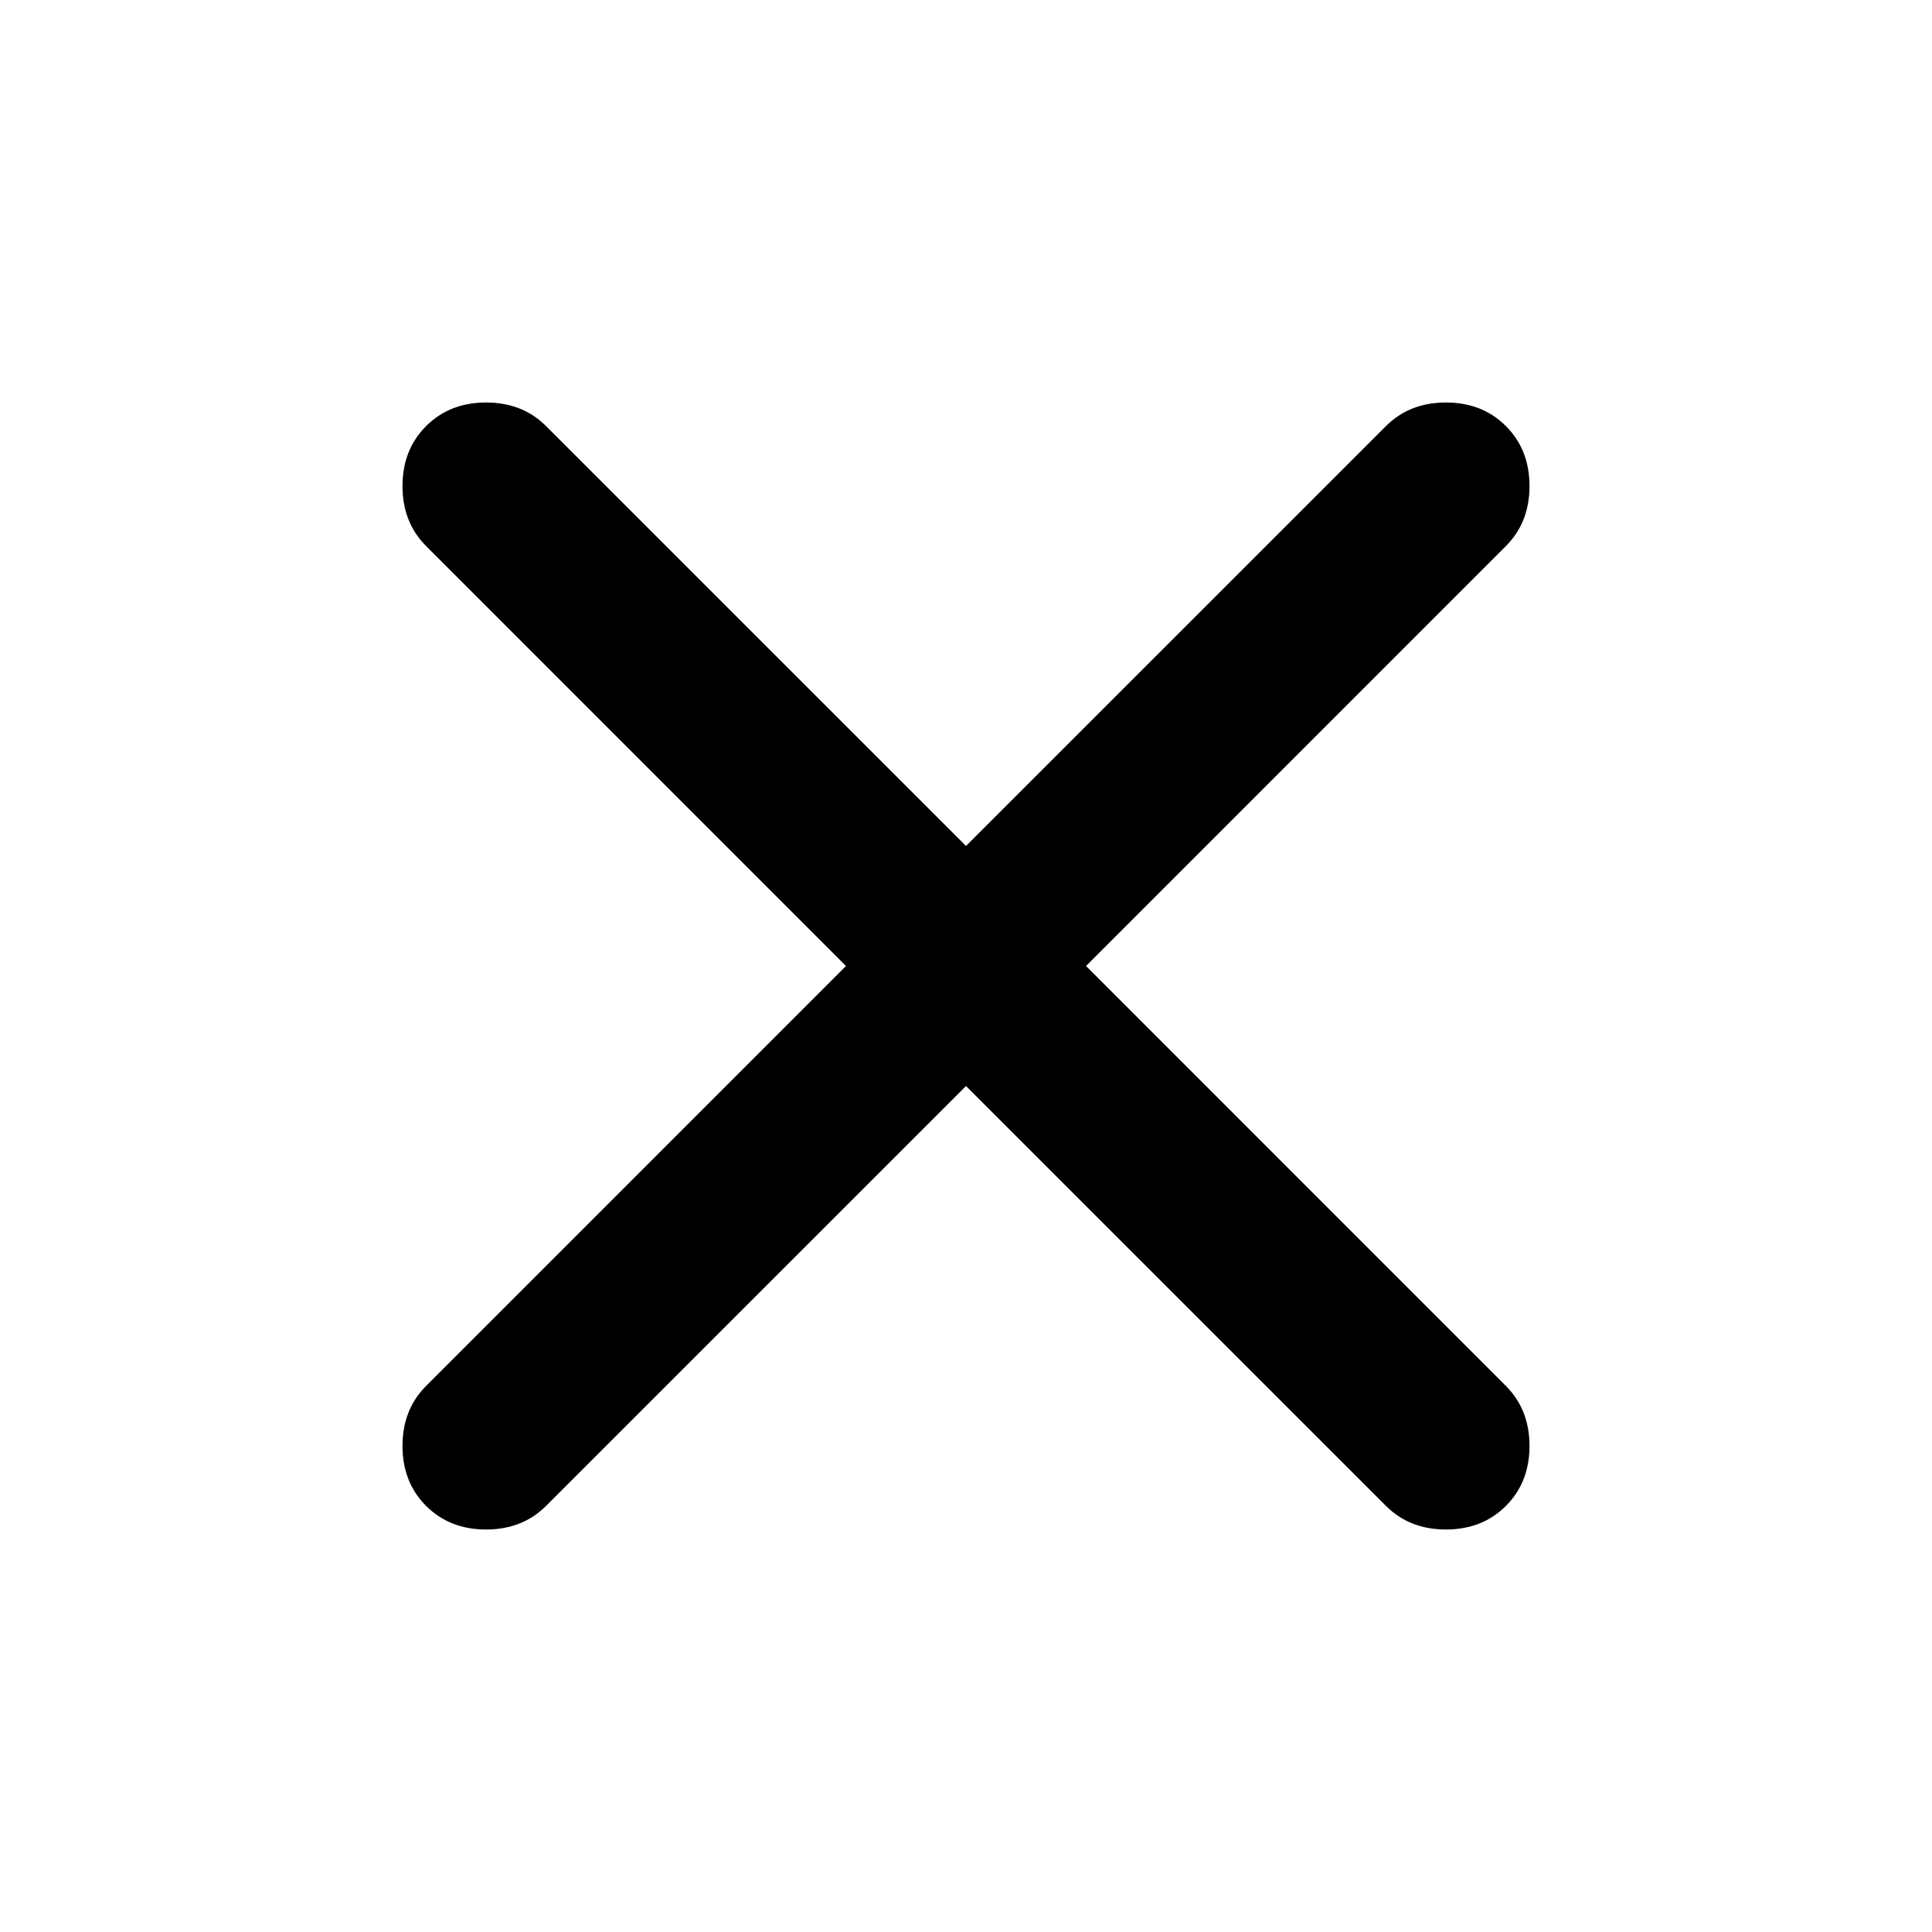 <svg width="24" height="24" viewBox="0 0 24 24" fill="none" xmlns="http://www.w3.org/2000/svg">
<path d="M12 13.491L6.783 18.707C6.588 18.902 6.34 19 6.038 19C5.736 19 5.488 18.902 5.293 18.707C5.098 18.512 5 18.264 5 17.962C5 17.66 5.098 17.412 5.293 17.217L10.509 12L5.293 6.783C5.098 6.588 5 6.34 5 6.038C5 5.736 5.098 5.488 5.293 5.293C5.488 5.098 5.736 5 6.038 5C6.34 5 6.588 5.098 6.783 5.293L12 10.509L17.217 5.293C17.412 5.098 17.66 5 17.962 5C18.264 5 18.512 5.098 18.707 5.293C18.902 5.488 19 5.736 19 6.038C19 6.34 18.902 6.588 18.707 6.783L13.491 12L18.707 17.217C18.902 17.412 19 17.66 19 17.962C19 18.264 18.902 18.512 18.707 18.707C18.512 18.902 18.264 19 17.962 19C17.66 19 17.412 18.902 17.217 18.707L12 13.491Z" fill="black"/>
</svg>
